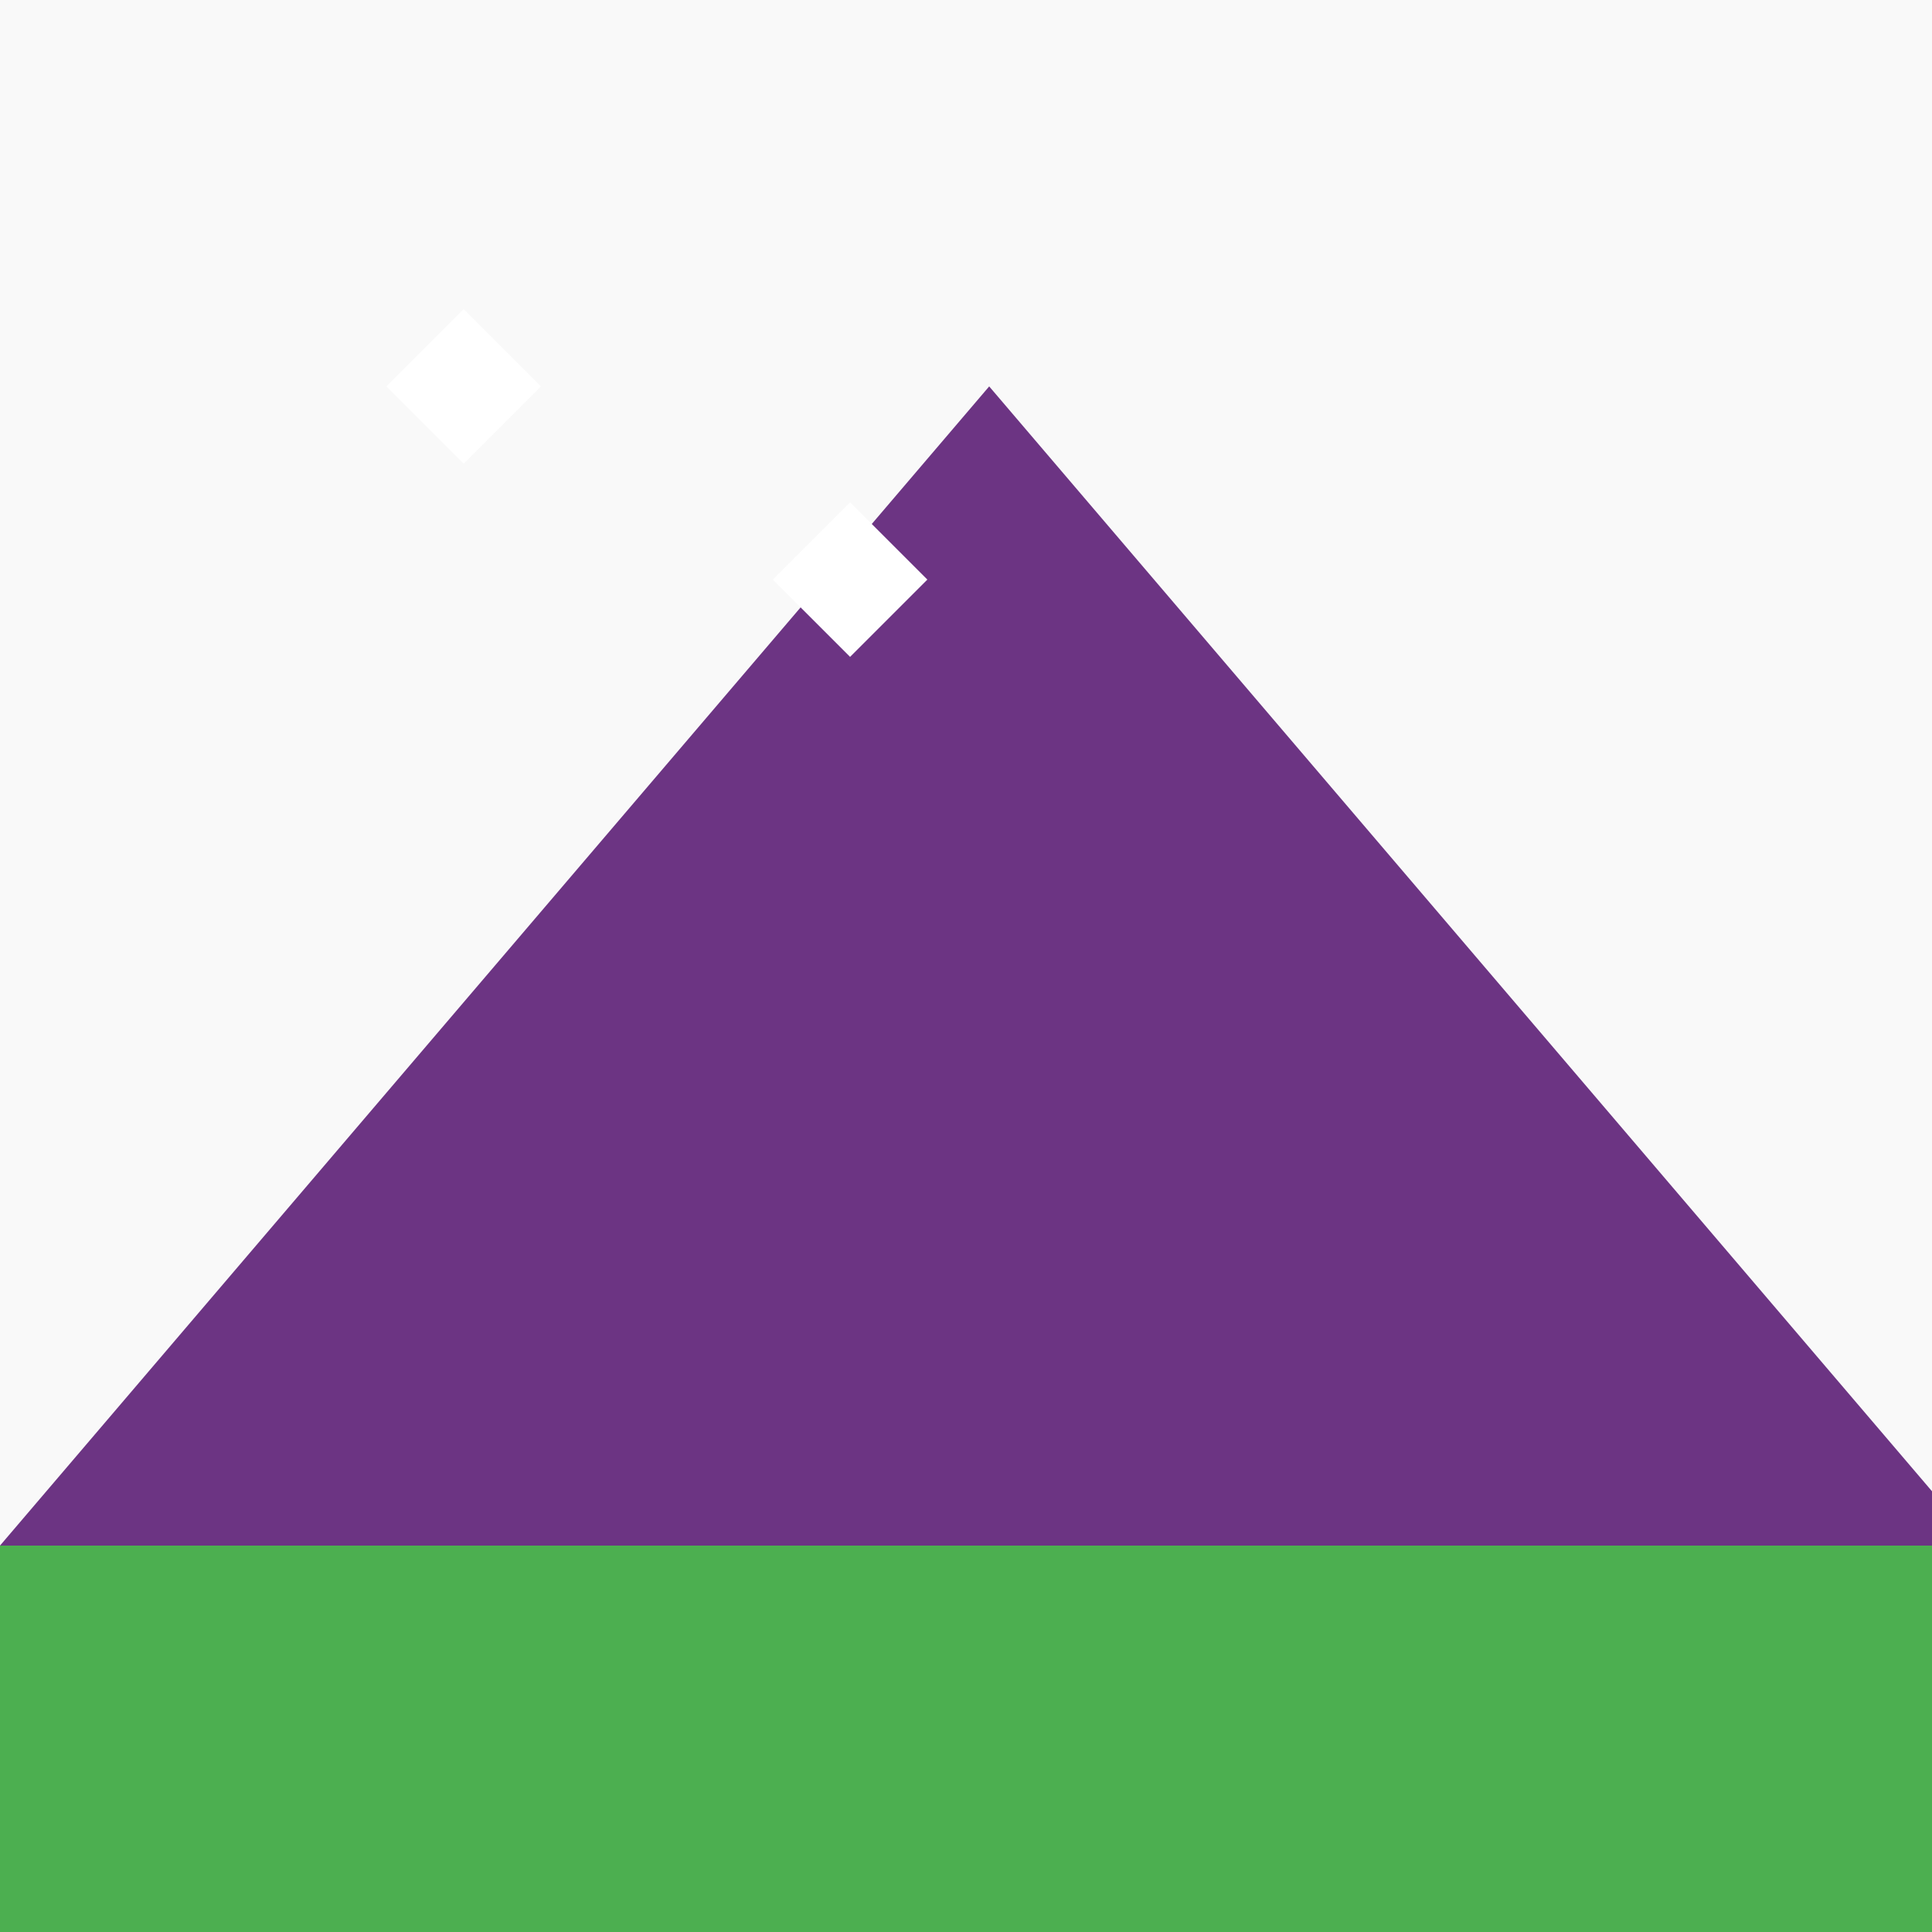 <!--

Generated by DrawGPT.
Free, open source, AI generated images in SVG, PNG, and HTML Canvas format.
https://drawgpt.ai

Created: 2023-09-27T01:50:25.430Z
Link: https://drawgpt.ai/prompt/80418/

-->
<svg xmlns="http://www.w3.org/2000/svg" xmlns:xlink="http://www.w3.org/1999/xlink" width="500" height="500"><defs/><g><rect fill="#F9F9F9" stroke="none" x="0" y="0" width="512" height="512"/><path fill="#FFDB00" stroke="none" paint-order="stroke fill markers" d=" M 356 256 A 100 100 0 1 1 356 255.9"/><path fill="#6C3483" stroke="none" paint-order="stroke fill markers" d=" M 0 400 L 256 100 L 512 400 Z"/><path fill="#00A8FF" stroke="none" paint-order="stroke fill markers" d=" M 0 512 L 50 450 L 100 480 L 150 460 L 200 500 L 250 470 L 300 510 L 350 480 L 400 500 L 450 470 L 500 512 Z"/><path fill="#4CAF50" stroke="none" paint-order="stroke fill markers" d=" M 0 512 L 512 512 L 512 400 L 0 400 Z"/><path fill="#FFFFFF" stroke="none" paint-order="stroke fill markers" d=" M 100 100 L 120 80 L 140 100 L 120 120 Z"/><path fill="#FFFFFF" stroke="none" paint-order="stroke fill markers" d=" M 200 150 L 220 130 L 240 150 L 220 170 Z"/></g></svg>